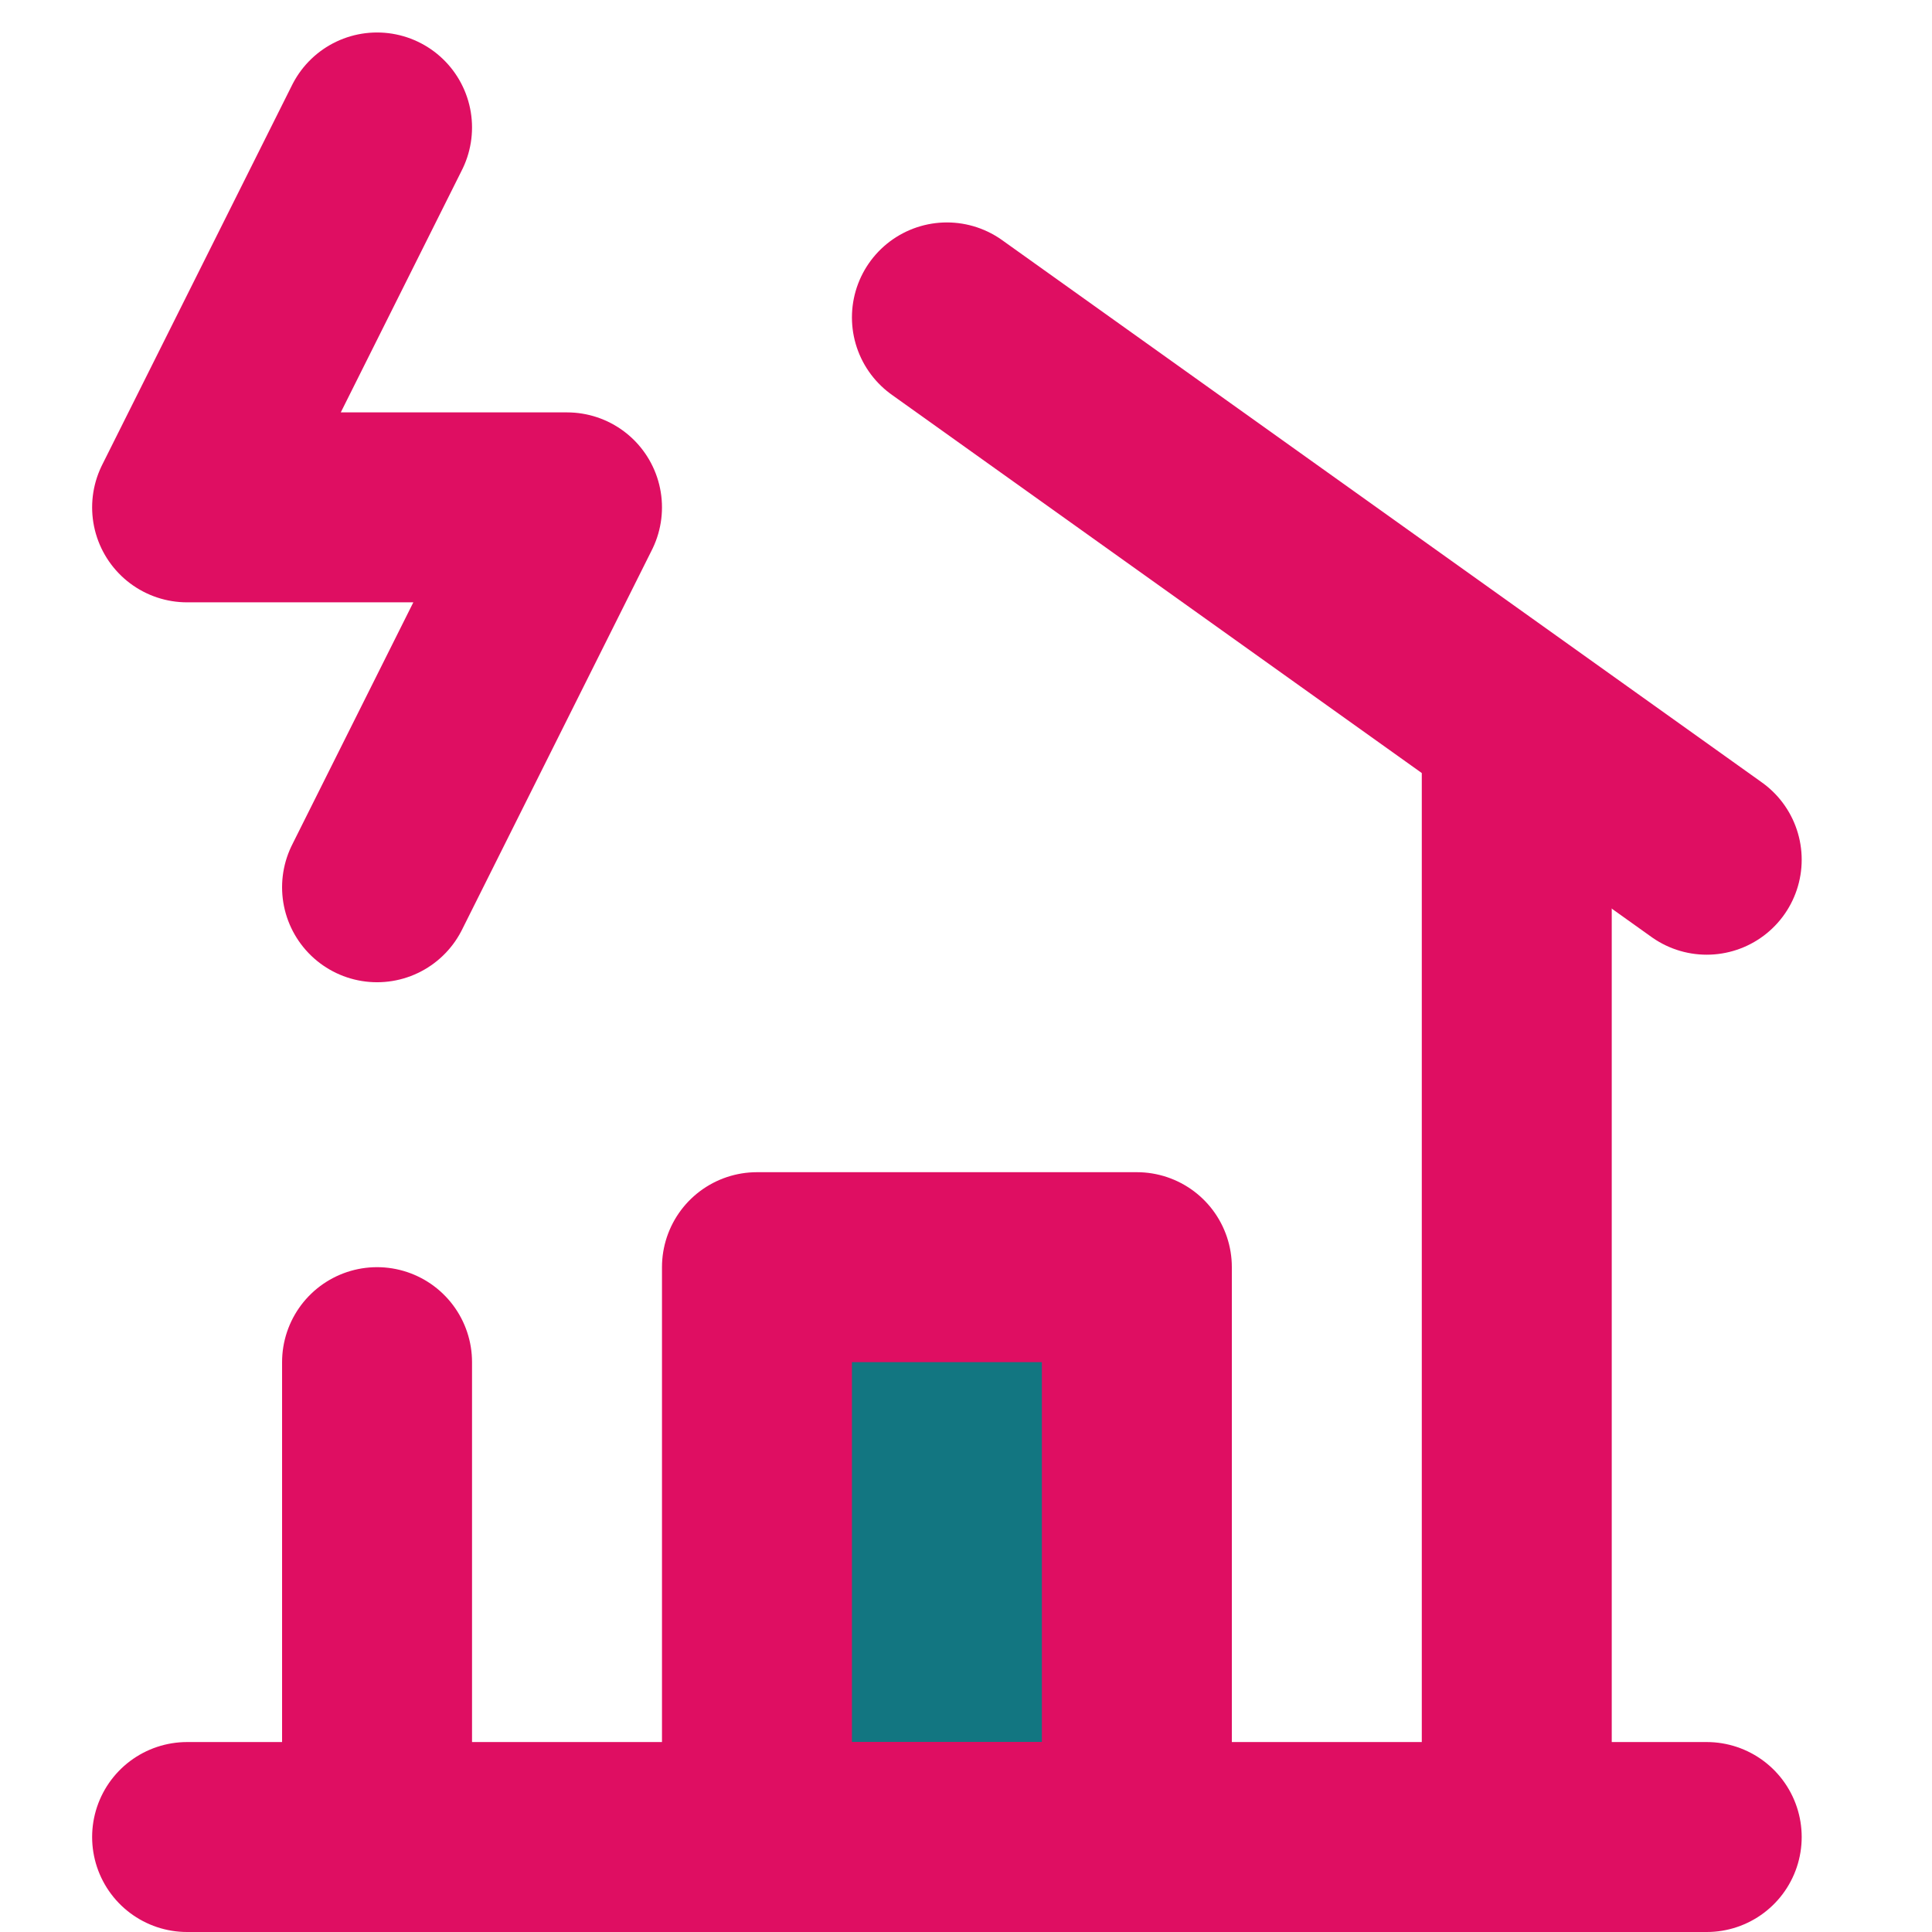 <!DOCTYPE svg PUBLIC "-//W3C//DTD SVG 1.1//EN" "http://www.w3.org/Graphics/SVG/1.1/DTD/svg11.dtd">
<!-- Uploaded to: SVG Repo, www.svgrepo.com, Transformed by: SVG Repo Mixer Tools -->
<svg width="800px" height="800px" viewBox="-0.97 0 20.342 20.342" xmlns="http://www.w3.org/2000/svg" fill="#000000">
<g id="SVGRepo_bgCarrier" stroke-width="0"/>
<g id="SVGRepo_tracerCarrier" stroke-linecap="round" stroke-linejoin="round"/>
<g id="SVGRepo_iconCarrier"> <g id="house-storm-2" transform="translate(-3 -1.658)"> <rect id="secondary" fill="#127681" width="4" height="6" transform="translate(10 15)"/> <path id="primary" d="M6,11,8,7H4L6,3" fill="none" stroke="#df0e62" stroke-linecap="round" stroke-linejoin="round" stroke-width="2"/> <rect id="primary-2" data-name="primary" width="4" height="6" transform="translate(10 15)" fill="none" stroke="#df0e62" stroke-linecap="round" stroke-linejoin="round" stroke-width="2"/> <line id="primary-3" data-name="primary" x1="8" y1="5.71" transform="translate(12 5)" fill="none" stroke="#df0e62" stroke-linecap="round" stroke-linejoin="round" stroke-width="2"/> <path id="primary-4" data-name="primary" d="M6,21V16M18,9.29V21M4,21H20" fill="none" stroke="#df0e62" stroke-linecap="round" stroke-linejoin="round" stroke-width="2"/> </g> </g>
</svg>